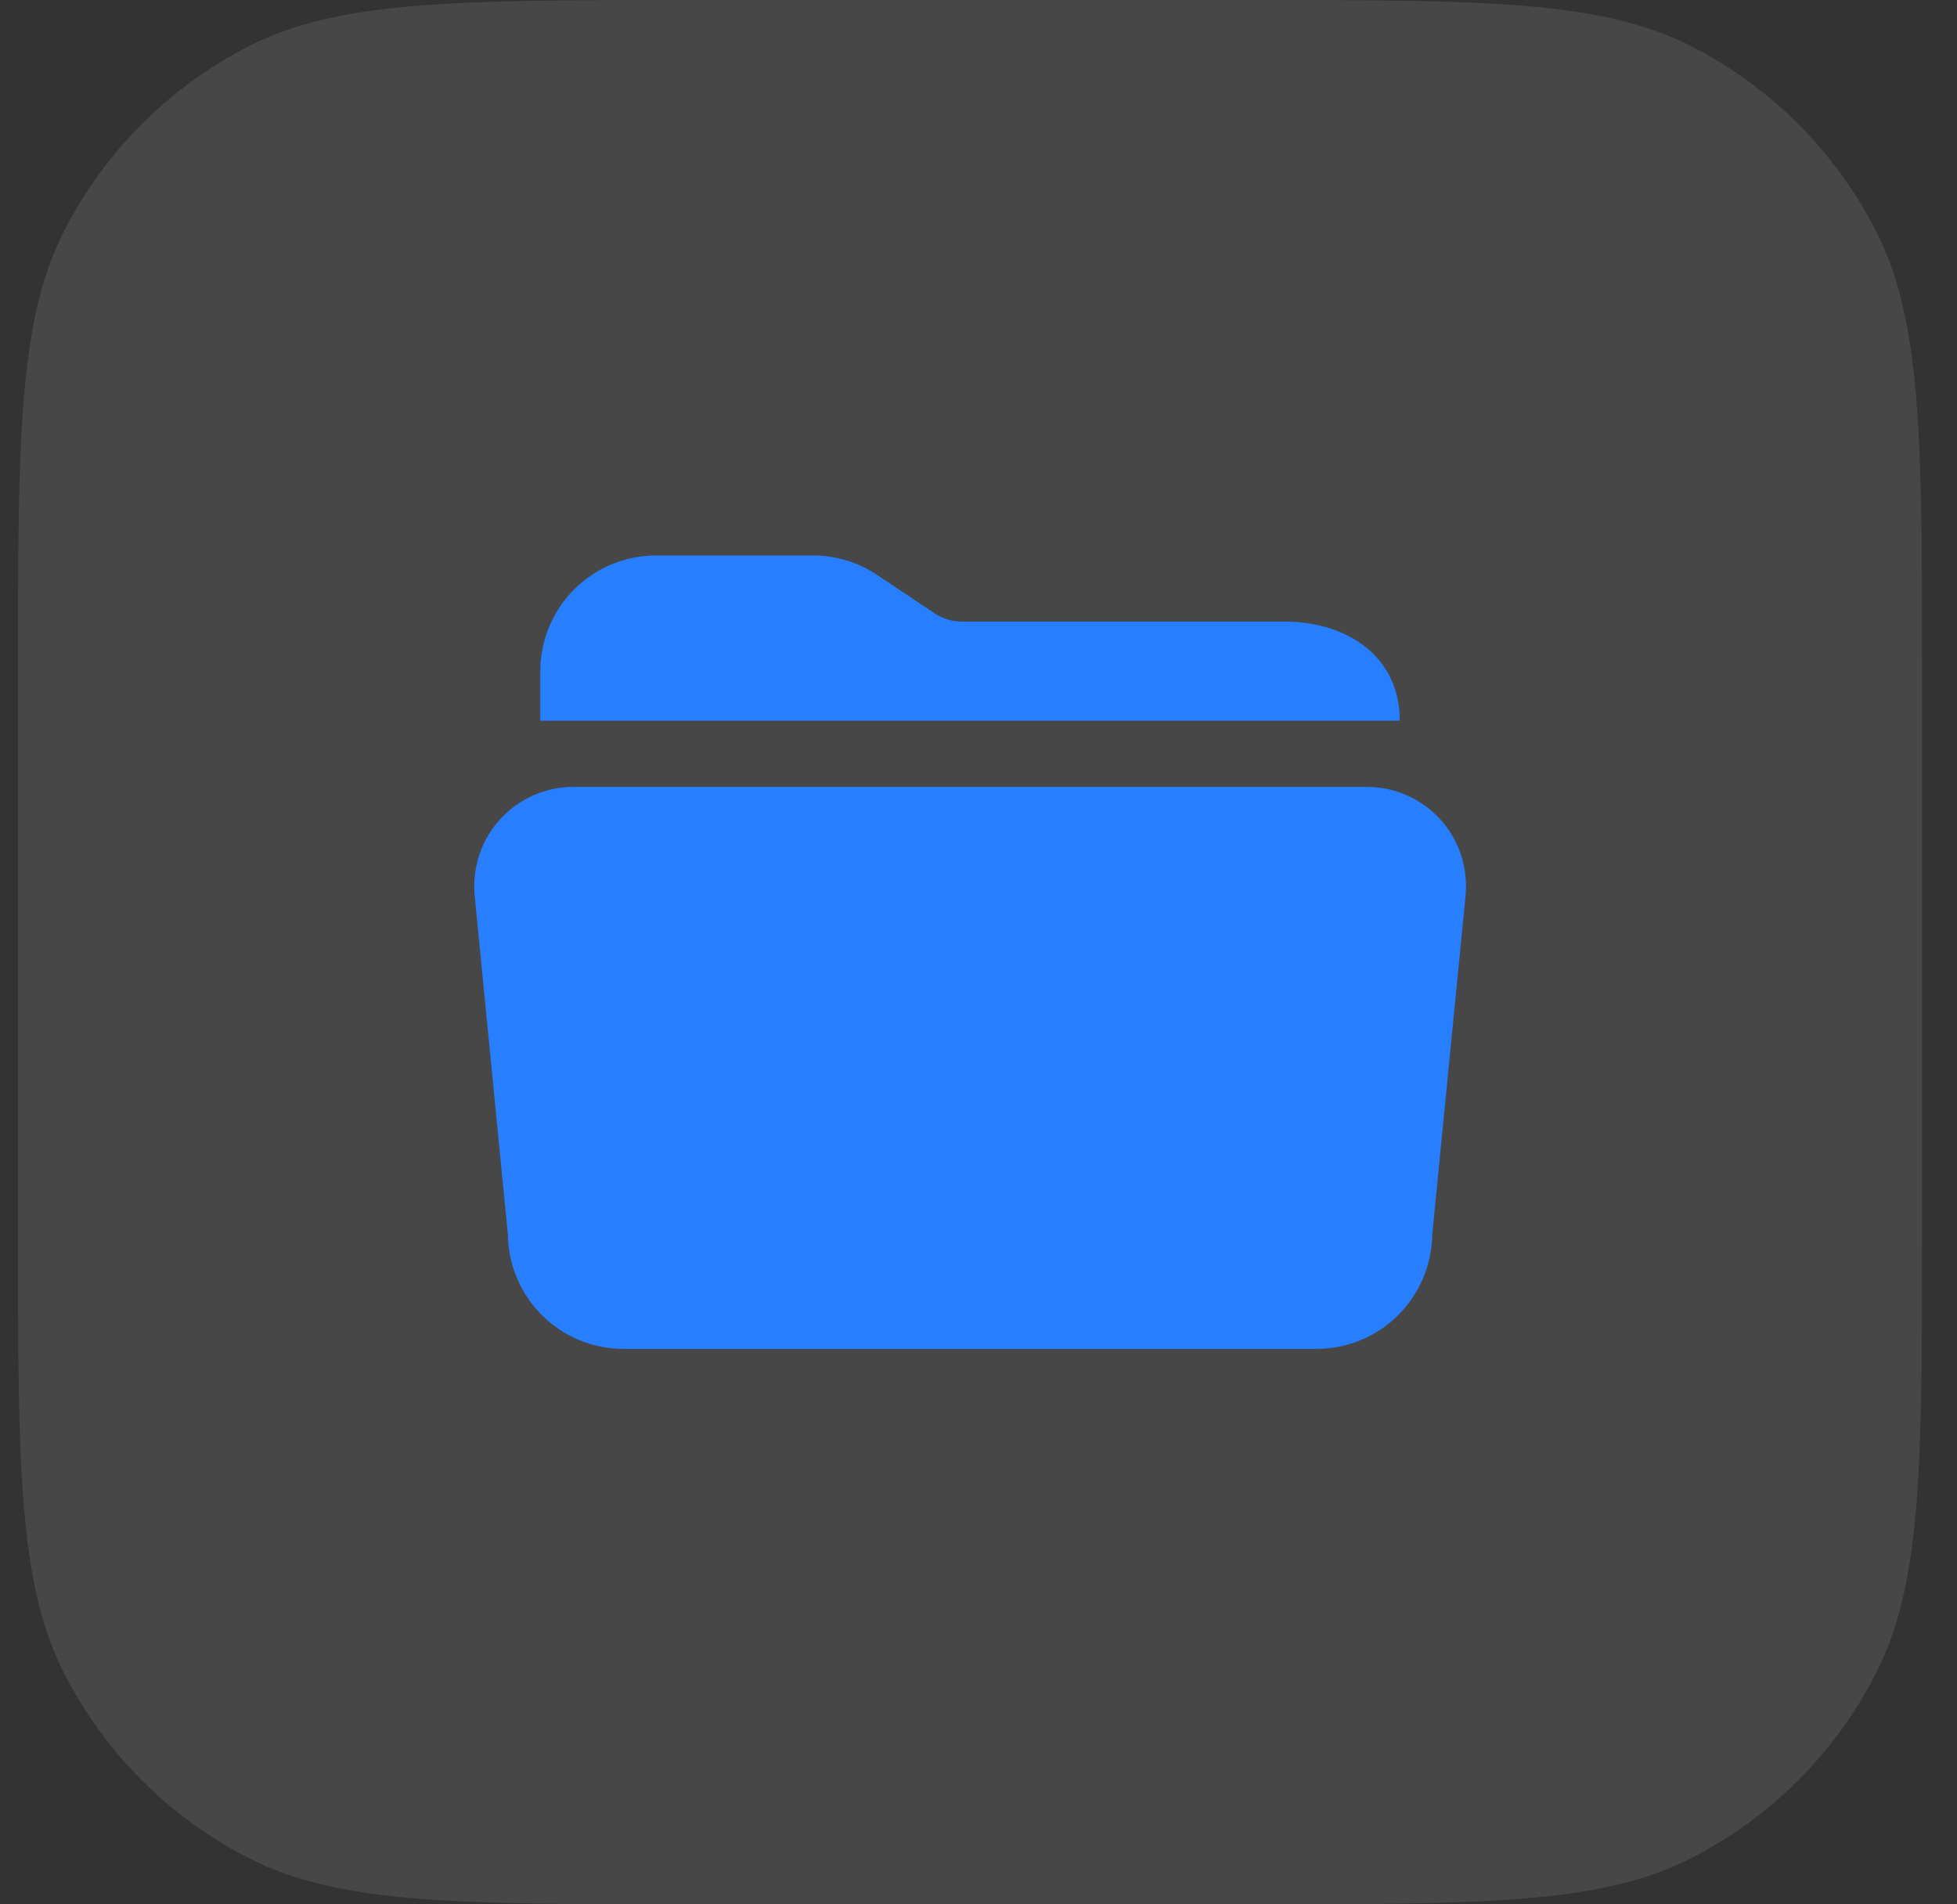 <?xml version="1.0" encoding="UTF-8"?> <svg xmlns="http://www.w3.org/2000/svg" width="37" height="36" viewBox="0 0 37 36" fill="none"><rect x="0" y="0" width="37" height="36" fill="#333333" stroke="none"/><path d="M0.34 12.8C0.34 8.32 0.34 6.079 1.212 4.368C1.979 2.863 3.203 1.639 4.708 0.872C6.419 0 8.66 0 13.14 0H23.54C28.02 0 30.261 0 31.972 0.872C33.477 1.639 34.701 2.863 35.468 4.368C36.34 6.079 36.34 8.32 36.34 12.8V23.2C36.34 27.68 36.34 29.921 35.468 31.632C34.701 33.137 33.477 34.361 31.972 35.128C30.261 36 28.02 36 23.54 36H13.14C8.66 36 6.419 36 4.708 35.128C3.203 34.361 1.979 33.137 1.212 31.632C0.34 29.921 0.34 27.68 0.34 23.2V12.8Z" fill="white" fill-opacity="0.1"></path><g clip-path="url(#clip0_115_639)"><path d="M24.278 11.75H18.188C18.003 11.751 17.822 11.696 17.668 11.594L16.582 10.868C16.223 10.627 15.8 10.499 15.367 10.5H12.403C11.823 10.501 11.267 10.731 10.857 11.141C10.446 11.552 10.216 12.107 10.215 12.688V13.625H26.465C26.465 12.419 25.484 11.75 24.278 11.75Z" fill="#277EFF"></path><path d="M24.893 25.5H11.787C11.213 25.499 10.663 25.273 10.254 24.87C9.845 24.467 9.611 23.92 9.603 23.346L8.972 16.91V16.9C8.952 16.642 8.985 16.382 9.069 16.138C9.154 15.893 9.288 15.669 9.463 15.479C9.639 15.288 9.852 15.137 10.089 15.033C10.326 14.929 10.582 14.875 10.84 14.875H25.844C26.103 14.875 26.359 14.929 26.596 15.033C26.832 15.137 27.045 15.289 27.221 15.479C27.396 15.669 27.53 15.893 27.615 16.138C27.699 16.382 27.732 16.642 27.711 16.9V16.91L27.078 23.346C27.069 23.92 26.835 24.467 26.426 24.87C26.018 25.273 25.467 25.499 24.893 25.5Z" fill="#277EFF"></path></g><defs><clipPath id="clip0_115_639"><rect width="20" height="20" fill="white" transform="translate(8.34 8)"></rect></clipPath></defs></svg> 